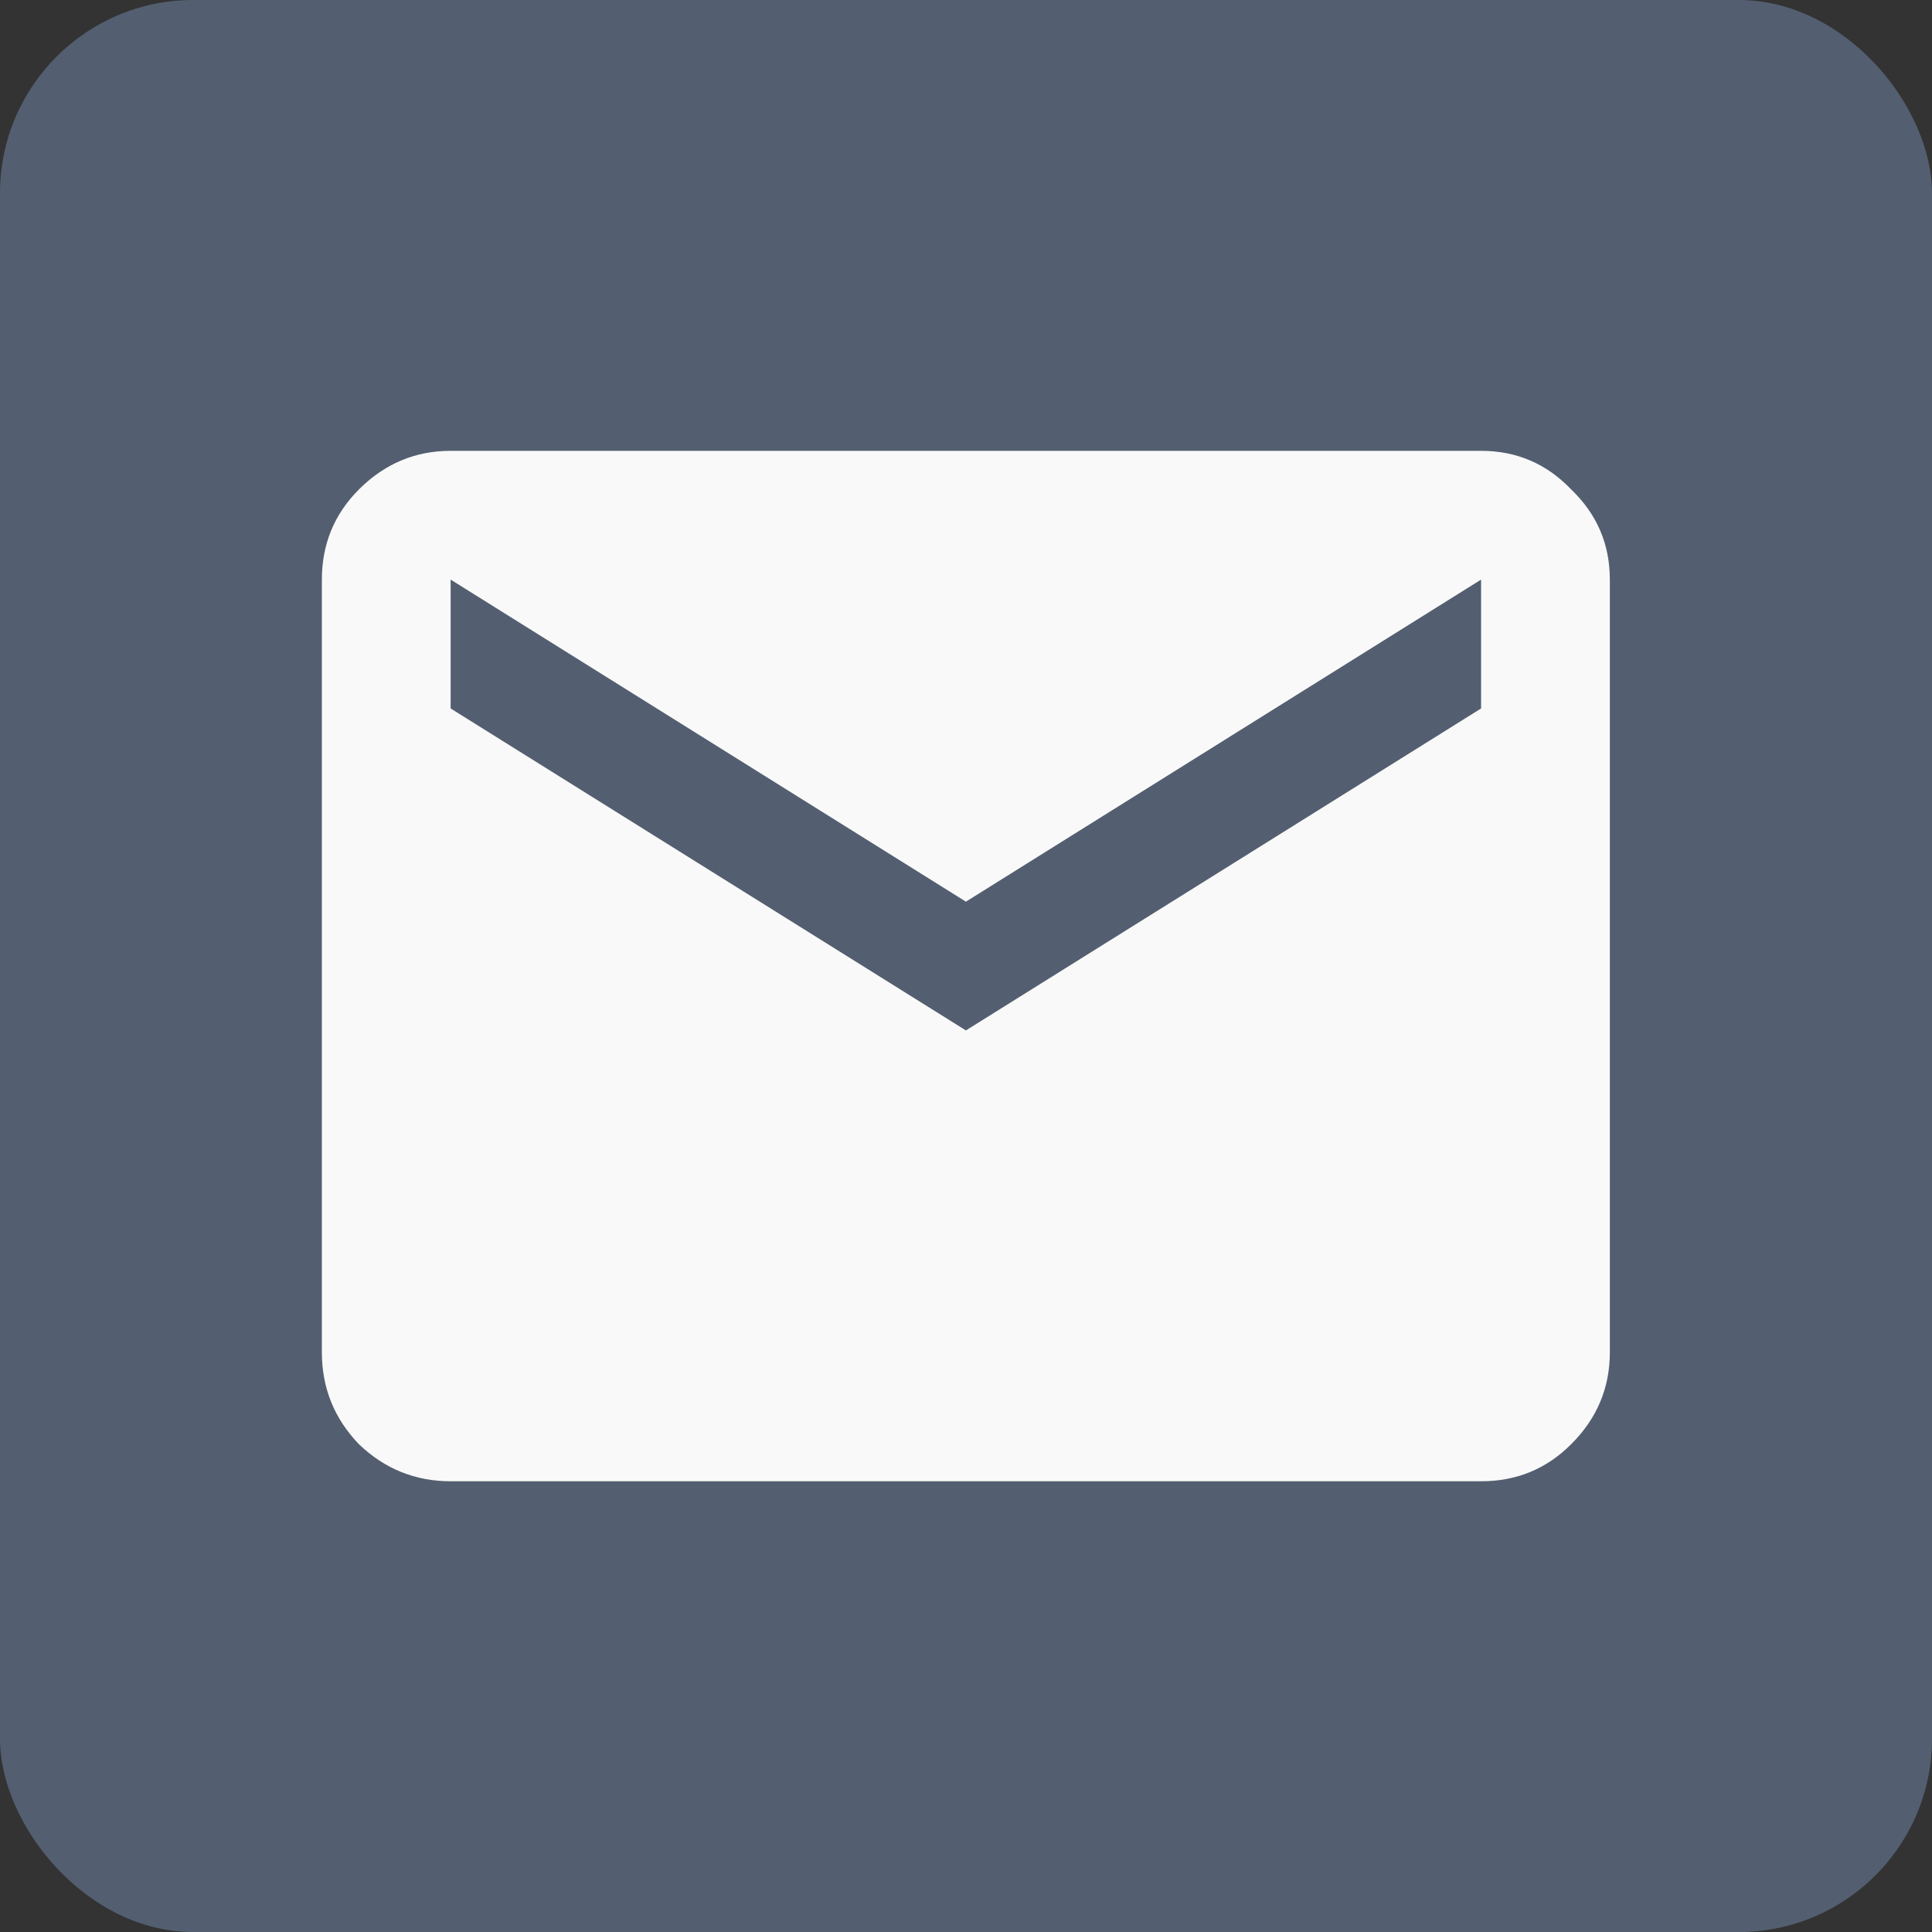 <svg width="20" height="20" viewBox="0 0 20 20" fill="none" xmlns="http://www.w3.org/2000/svg">
<rect x="0" y="0" width="20" height="20" fill="#333333" stroke="none"/>
<rect width="20" height="20" rx="2" fill="#535F70"/>
<path d="M4.665 15.334C4.299 15.334 3.982 15.206 3.715 14.95C3.46 14.684 3.332 14.367 3.332 14V6C3.332 5.634 3.46 5.323 3.715 5.067C3.982 4.8 4.299 4.667 4.665 4.667H15.332C15.699 4.667 16.01 4.8 16.265 5.067C16.532 5.323 16.665 5.634 16.665 6V14C16.665 14.367 16.532 14.684 16.265 14.95C16.01 15.206 15.699 15.334 15.332 15.334H4.665ZM9.999 10.667L15.332 7.334V6L9.999 9.334L4.665 6V7.334L9.999 10.667Z" fill="#F9F9F9"/>
</svg>

